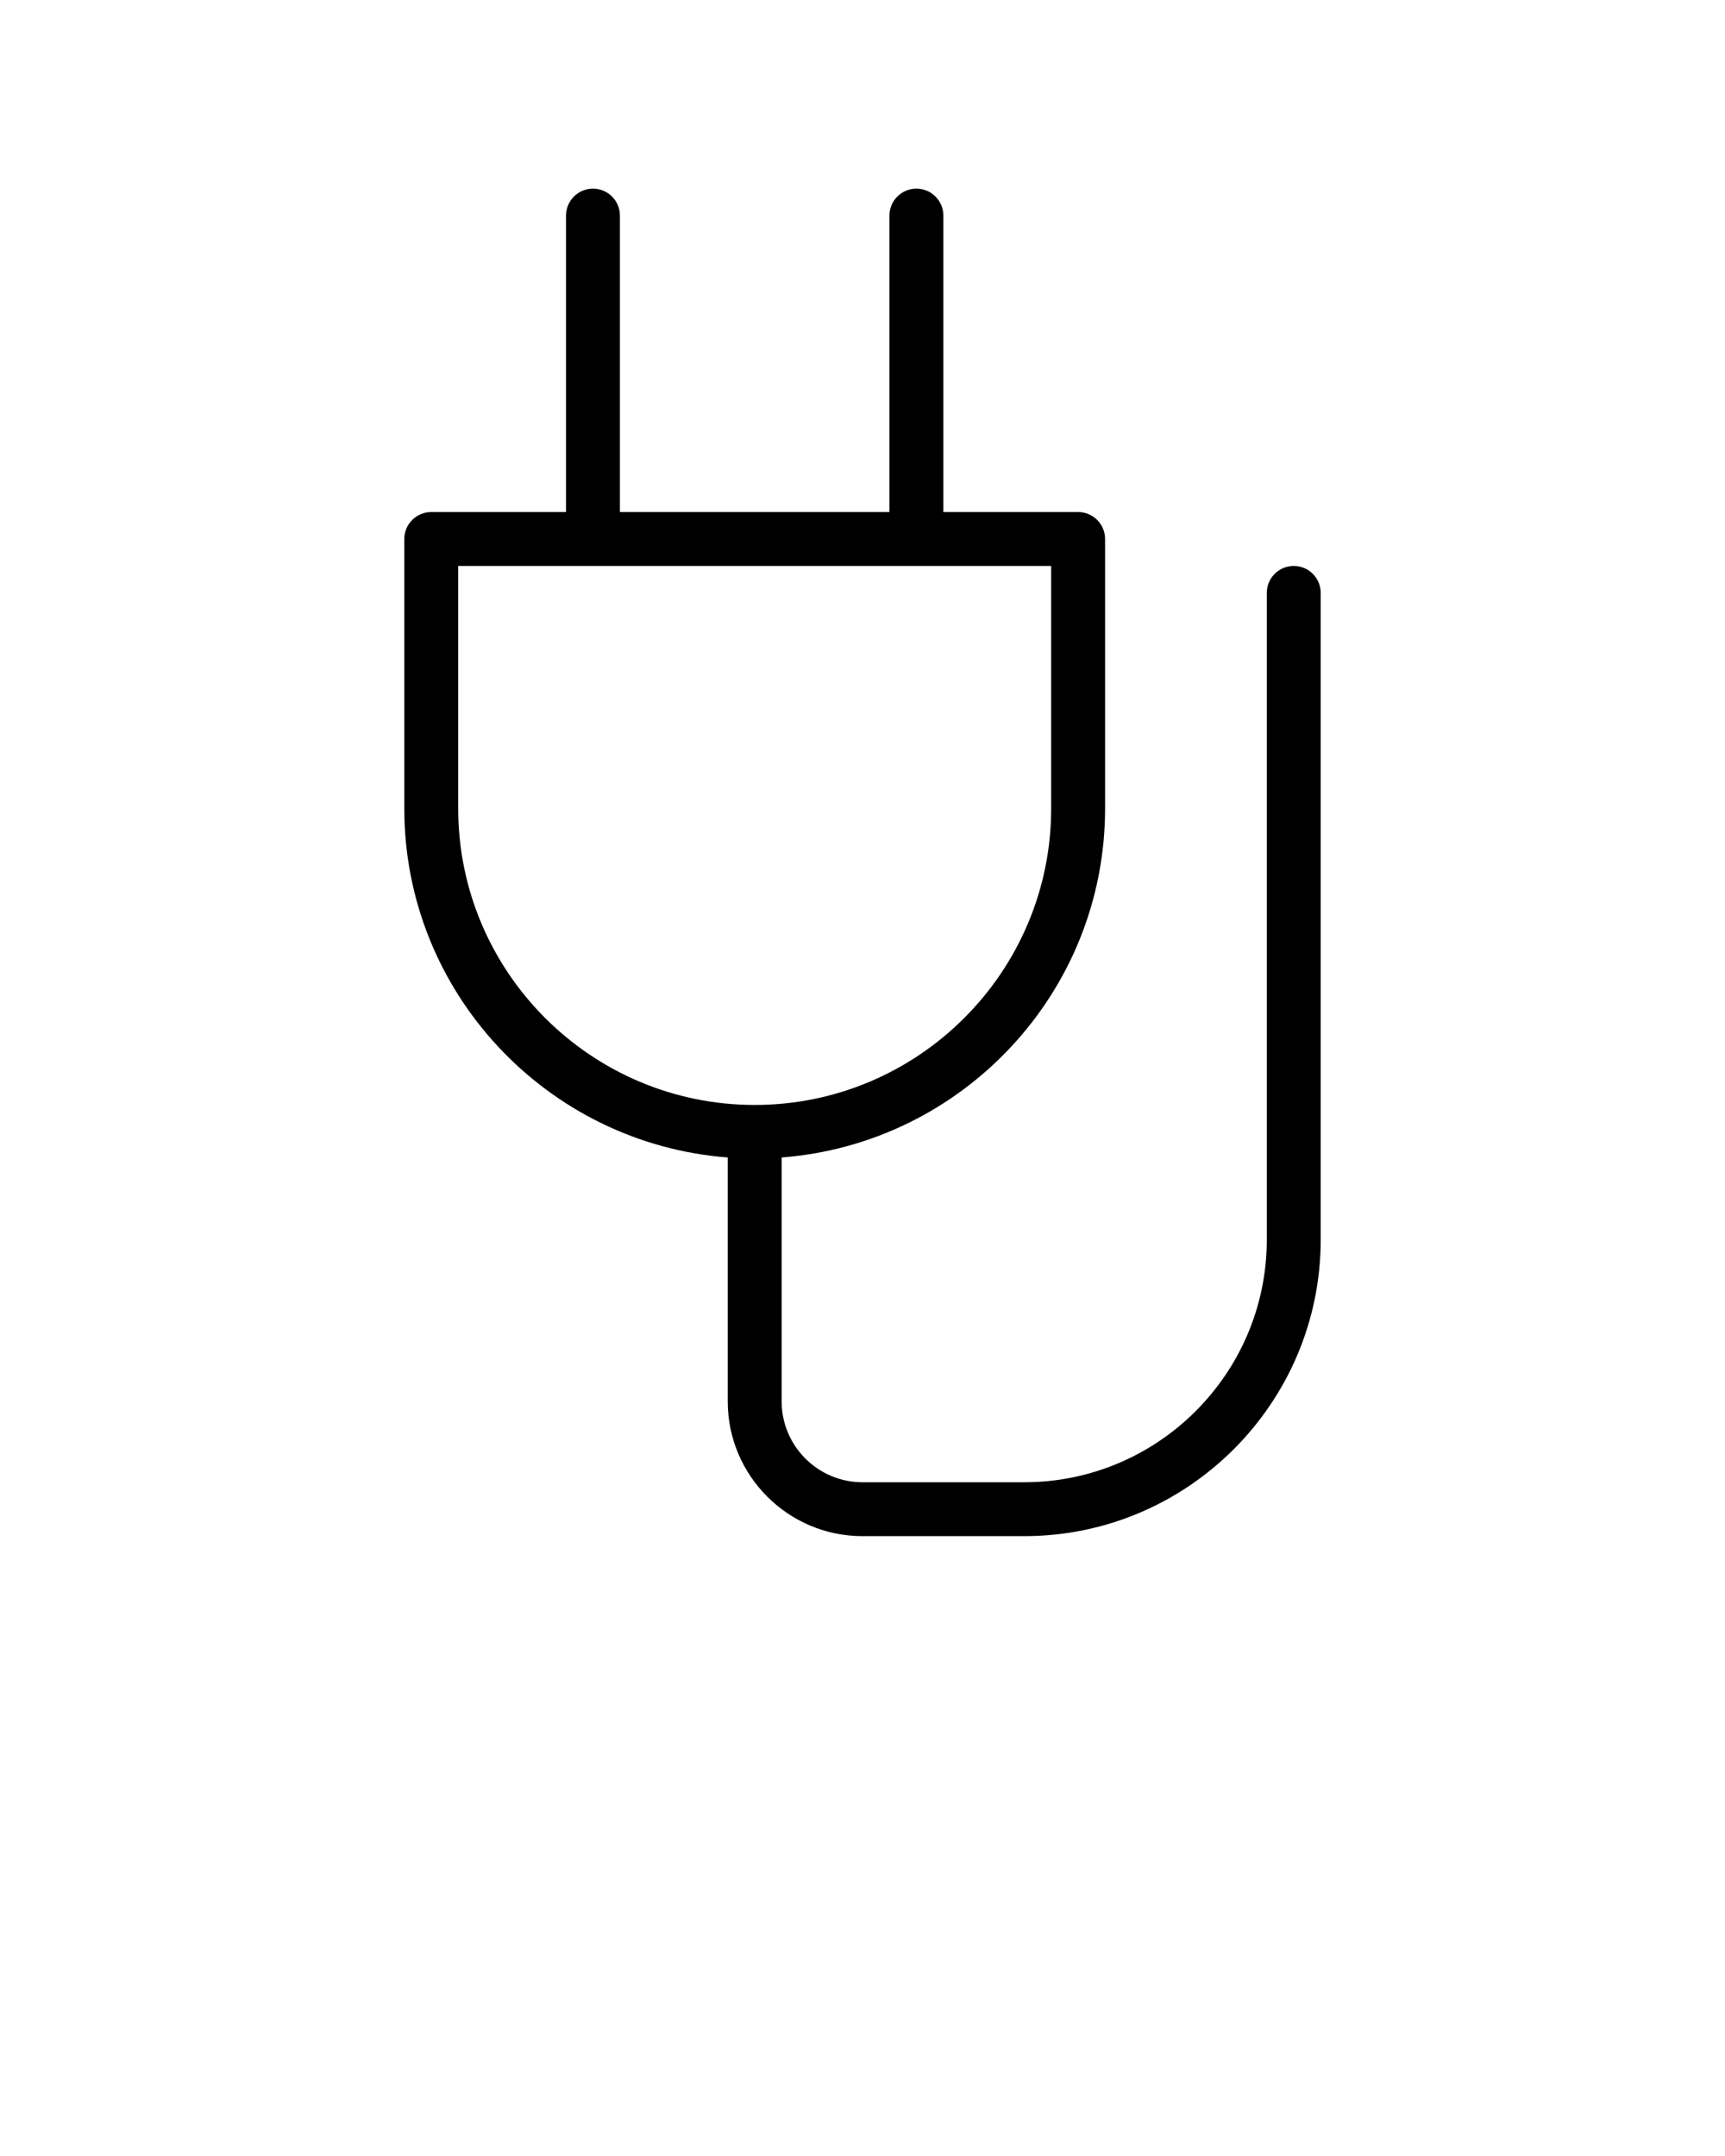 <svg xmlns:x="http://ns.adobe.com/Extensibility/1.0/" xmlns:i="http://ns.adobe.com/AdobeIllustrator/10.0/" xmlns:graph="http://ns.adobe.com/Graphs/1.0/" xmlns="http://www.w3.org/2000/svg" xmlns:xlink="http://www.w3.org/1999/xlink" version="1.1" x="0px" y="0px" viewBox="0 0 64 80" enable-background="new 0 0 64 64" xml:space="preserve"><g><path d="M48,21c-0.553,0-1,0.448-1,1v24c0,4.963-4.037,9-9,9h-6c-1.654,0-3-1.346-3-3v-9.051C35.701,42.436,41,36.83,41,30V20   c0-0.552-0.447-1-1-1h-5V8c0-0.552-0.447-1-1-1s-1,0.448-1,1v11H23V8c0-0.552-0.448-1-1-1s-1,0.448-1,1v11h-5c-0.552,0-1,0.448-1,1   v10c0,6.83,5.299,12.436,12,12.949V52c0,2.757,2.243,5,5,5h6c6.065,0,11-4.935,11-11V22C49,21.448,48.553,21,48,21z M17,30v-9   h4.997c0.001,0,0.001,0,0.002,0s0.001,0,0.002,0h11.996c0,0,0.001,0,0.002,0s0.002,0,0.002,0H39v9c0,6.065-4.935,11-11,11   C21.935,41,17,36.065,17,30z"/></g></svg>